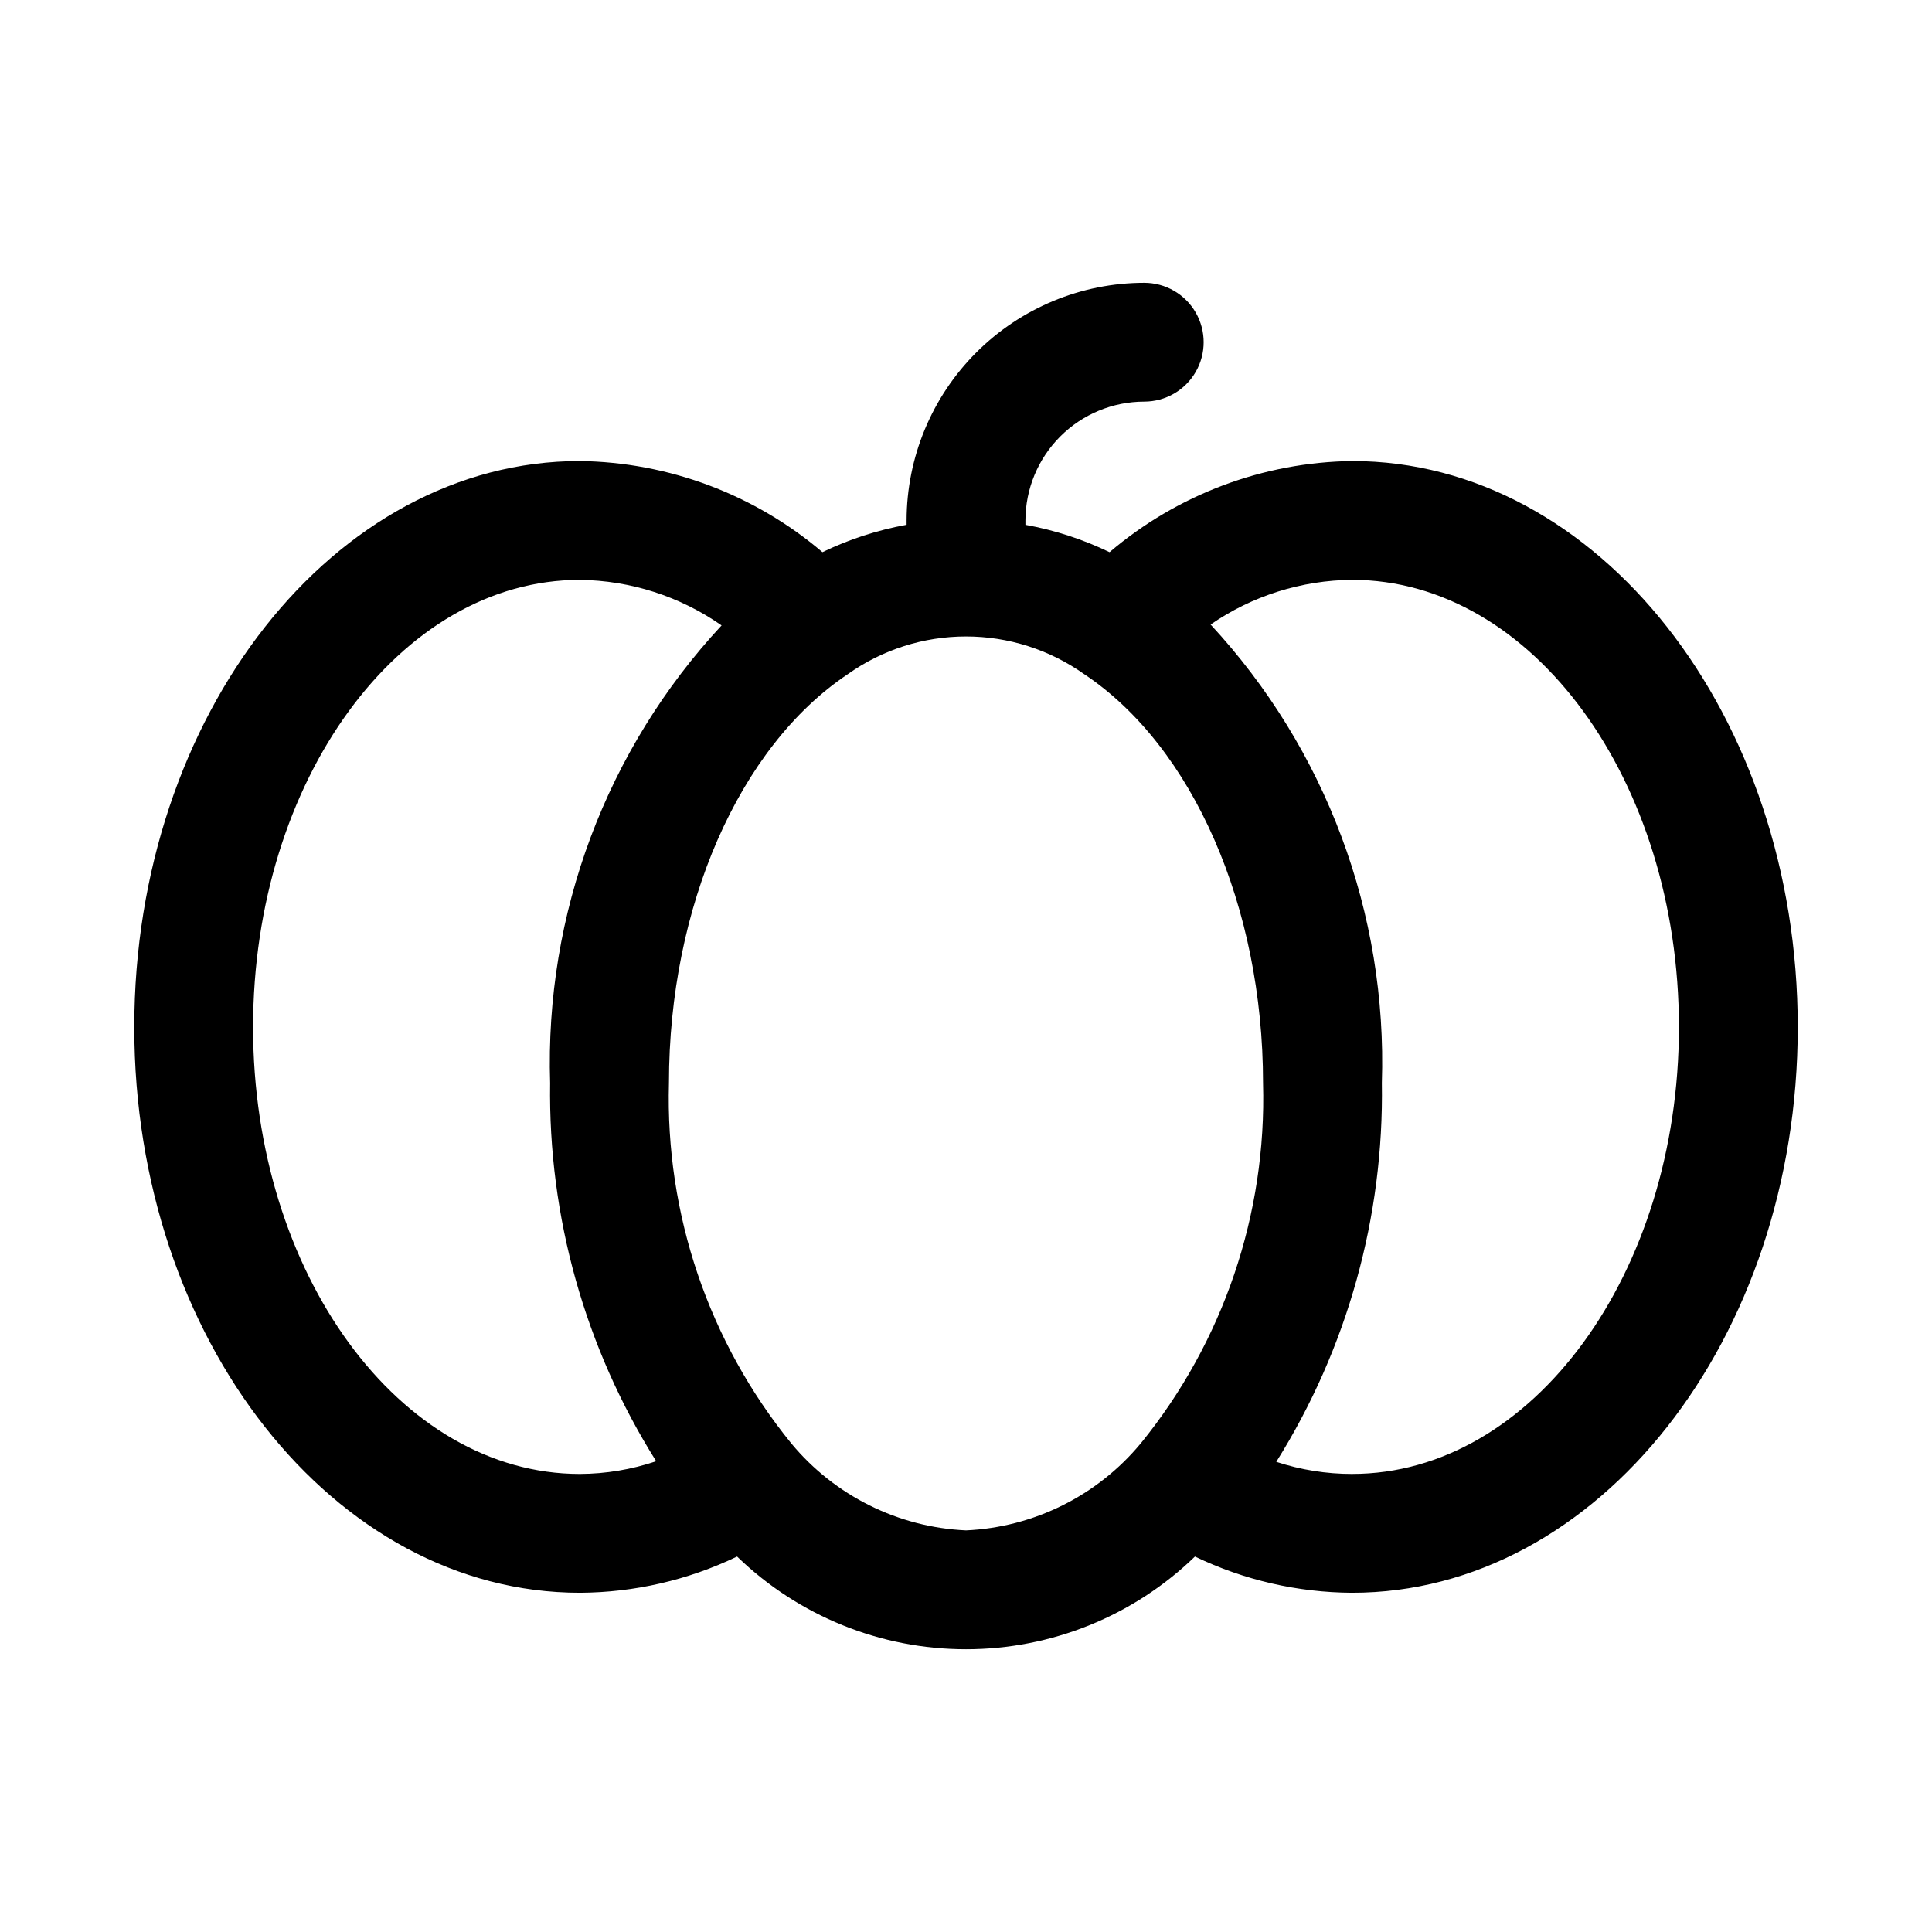 <?xml version="1.0" encoding="UTF-8"?>
<!-- Uploaded to: ICON Repo, www.svgrepo.com, Generator: ICON Repo Mixer Tools -->
<svg fill="#000000" width="800px" height="800px" version="1.1" viewBox="144 144 512 512" xmlns="http://www.w3.org/2000/svg">
 <path d="m502.34 266.18c-23.59 0.316-46.332 8.859-64.297 24.152-7.07-3.414-14.57-5.852-22.297-7.254v-1.156c0.012-8.348 3.332-16.352 9.234-22.254 5.902-5.902 13.906-9.223 22.254-9.234 5.625 0 10.824-3 13.637-7.871s2.812-10.875 0-15.746-8.012-7.871-13.637-7.871c-16.695 0.02-32.703 6.66-44.512 18.465-11.805 11.809-18.445 27.816-18.465 44.512v1.148c-7.727 1.398-15.23 3.84-22.301 7.258-17.965-15.289-40.703-23.832-64.289-24.148-65.113 0-118.08 67.301-118.08 150.04 0 82.648 52.969 149.88 118.08 149.88 14.43-0.07 28.66-3.352 41.668-9.602 16.262 15.754 38.02 24.566 60.668 24.566 22.645 0 44.402-8.812 60.668-24.566 13.004 6.25 27.238 9.531 41.668 9.602 65.113 0 118.08-67.234 118.08-149.88-0.004-82.738-52.969-150.04-118.08-150.04zm-291.27 150.04c0-65.371 38.852-118.55 86.594-118.55 13.449 0.16 26.539 4.367 37.566 12.07-30.535 32.859-46.863 76.445-45.441 121.28-0.52 35.422 9.242 70.234 28.105 100.22-6.519 2.203-13.352 3.34-20.23 3.371-47.742 0-86.594-53.113-86.594-118.39zm235.24 110.3-0.016 0.012c-11.5 13.852-28.309 22.215-46.293 23.035-17.984-0.82-34.789-9.184-46.289-23.031-21.906-26.926-33.418-60.824-32.434-95.52 0-46.625 18.578-89.129 47.391-108.35 9.152-6.504 20.102-9.996 31.332-9.996 11.227 0 22.176 3.492 31.328 9.996l0.043 0.016 0.035 0.035c28.734 19.172 47.312 61.676 47.312 108.3 0.98 34.688-10.52 68.574-32.41 95.5zm56.027 8.09c-6.832 0.004-13.621-1.078-20.109-3.211 18.832-30.055 28.551-64.922 27.98-100.38 1.469-44.902-14.844-88.566-45.387-121.51 11.035-7.617 24.105-11.742 37.516-11.844 47.738 0 86.594 53.184 86.594 118.55-0.004 65.281-38.855 118.39-86.594 118.39z"/>
</svg>